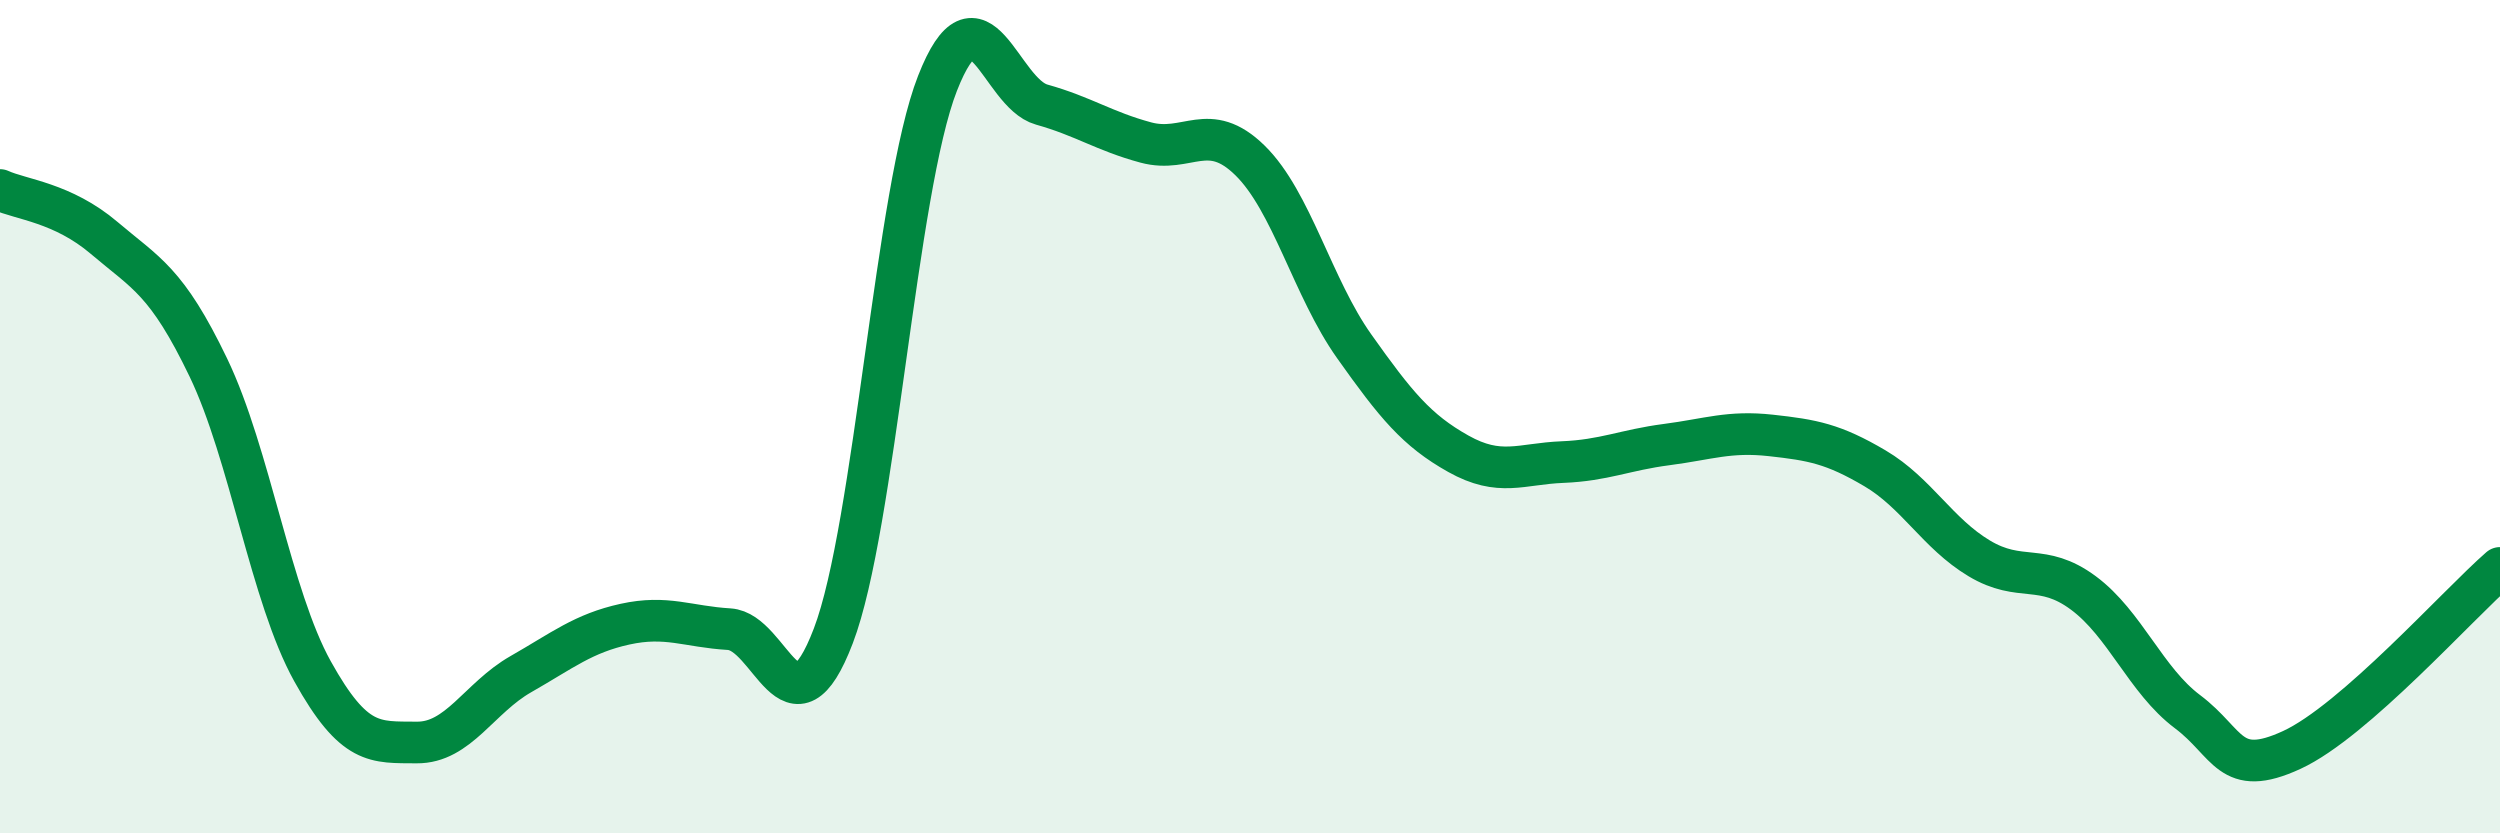
    <svg width="60" height="20" viewBox="0 0 60 20" xmlns="http://www.w3.org/2000/svg">
      <path
        d="M 0,4.56 C 0.5,4.79 1.5,4.86 2.5,5.71 C 3.5,6.56 4,6.74 5,8.82 C 6,10.9 6.5,14.31 7.5,16.11 C 8.5,17.91 9,17.81 10,17.82 C 11,17.83 11.5,16.75 12.5,16.18 C 13.5,15.61 14,15.2 15,14.98 C 16,14.76 16.5,15.04 17.5,15.1 C 18.5,15.16 19,17.88 20,15.26 C 21,12.64 21.5,4.55 22.5,2 C 23.5,-0.55 24,2.23 25,2.51 C 26,2.79 26.5,3.15 27.5,3.42 C 28.5,3.69 29,2.87 30,3.85 C 31,4.83 31.5,6.9 32.5,8.31 C 33.5,9.72 34,10.33 35,10.89 C 36,11.45 36.5,11.13 37.5,11.09 C 38.5,11.05 39,10.8 40,10.67 C 41,10.54 41.5,10.34 42.5,10.45 C 43.5,10.56 44,10.65 45,11.24 C 46,11.83 46.5,12.8 47.5,13.4 C 48.5,14 49,13.49 50,14.23 C 51,14.97 51.5,16.33 52.5,17.08 C 53.5,17.83 53.5,18.69 55,18 C 56.5,17.31 59,14.5 60,13.63L60 20L0 20Z"
        fill="#008740"
        opacity="0.1"
        stroke-linecap="round"
        stroke-linejoin="round"
      />
      <path
        d="M 0,4.56 C 0.5,4.79 1.5,4.86 2.5,5.71 C 3.5,6.56 4,6.74 5,8.82 C 6,10.9 6.5,14.31 7.5,16.11 C 8.5,17.91 9,17.81 10,17.82 C 11,17.83 11.5,16.75 12.5,16.18 C 13.5,15.61 14,15.2 15,14.98 C 16,14.76 16.5,15.04 17.5,15.1 C 18.5,15.16 19,17.88 20,15.26 C 21,12.64 21.5,4.55 22.5,2 C 23.5,-0.55 24,2.23 25,2.51 C 26,2.79 26.5,3.15 27.5,3.42 C 28.5,3.69 29,2.87 30,3.85 C 31,4.83 31.5,6.9 32.5,8.31 C 33.5,9.72 34,10.33 35,10.89 C 36,11.45 36.5,11.13 37.5,11.09 C 38.5,11.05 39,10.8 40,10.67 C 41,10.54 41.5,10.34 42.5,10.45 C 43.5,10.56 44,10.65 45,11.24 C 46,11.83 46.5,12.8 47.5,13.4 C 48.5,14 49,13.49 50,14.23 C 51,14.97 51.5,16.33 52.5,17.08 C 53.5,17.83 53.5,18.69 55,18 C 56.5,17.31 59,14.5 60,13.63"
        stroke="#008740"
        stroke-width="1"
        fill="none"
        stroke-linecap="round"
        stroke-linejoin="round"
      />
    </svg>
  